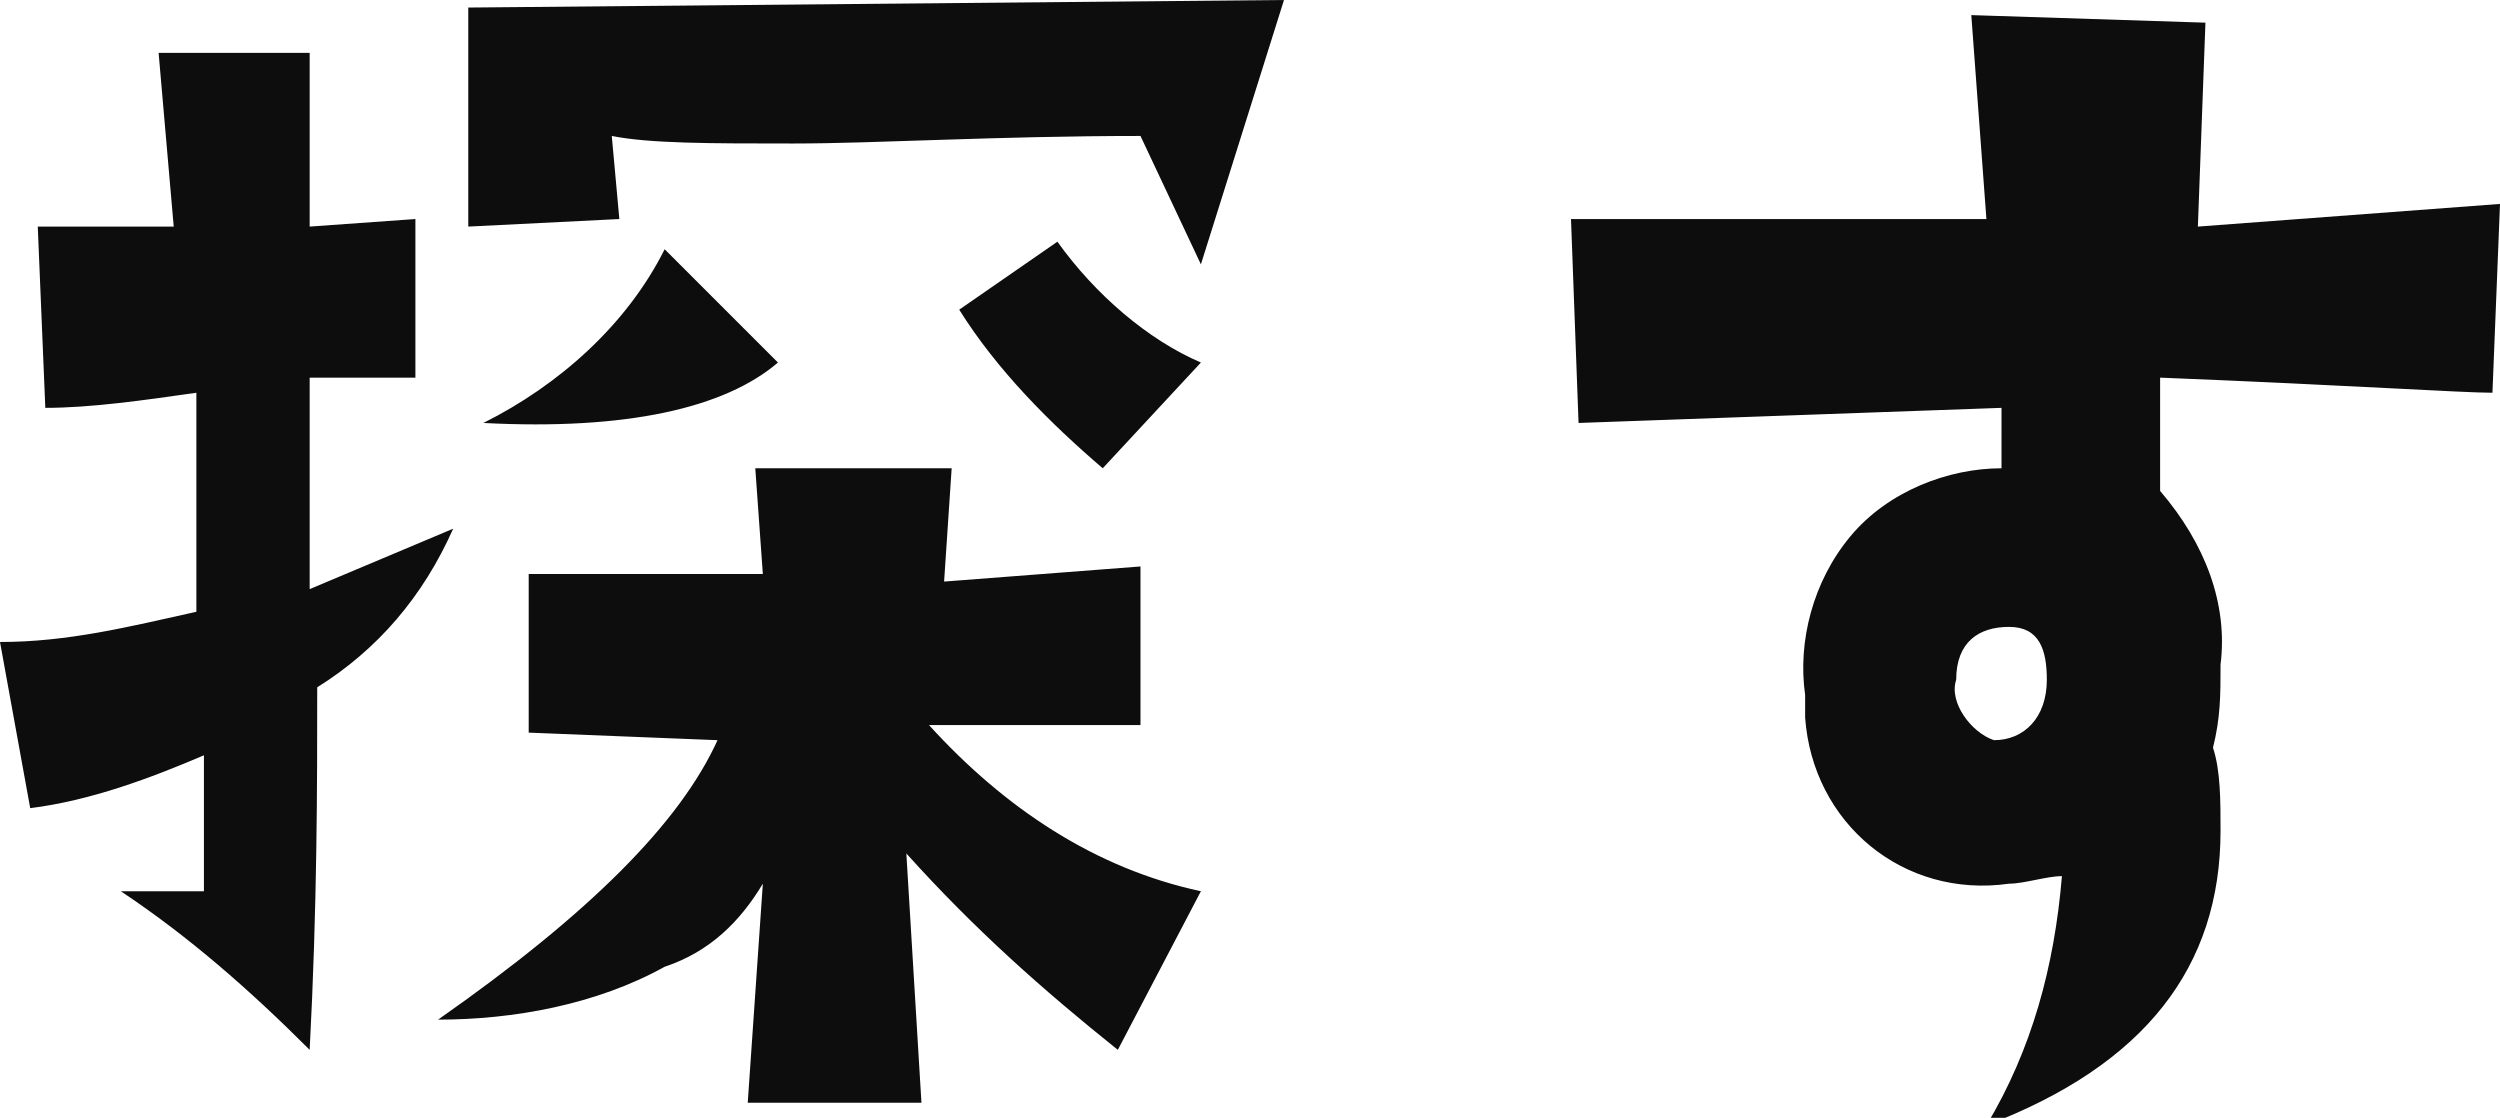 <?xml version="1.0" encoding="utf-8"?>
<!-- Generator: Adobe Illustrator 26.1.0, SVG Export Plug-In . SVG Version: 6.00 Build 0)  -->
<svg version="1.1" id="レイヤー_1" xmlns="http://www.w3.org/2000/svg" xmlns:xlink="http://www.w3.org/1999/xlink" x="0px"
	 y="0px" viewBox="0 0 33.1 14.8" style="enable-background:new 0 0 33.1 14.8;" xml:space="preserve">
<style type="text/css">
	.st0{fill:#0D0D0D;}
</style>
<path class="st0" d="M17,0l-1.1,3.5l-0.8-1.7c-1.9,0-3.5,0.1-4.6,0.1s-1.9,0-2.4-0.1l0.1,1.1L6.2,3l0-2.9L17,0z M15.9,4.8l-1.3,1.4
	c-0.7-0.6-1.4-1.3-1.9-2.1L14,3.2C14.5,3.9,15.2,4.5,15.9,4.8z M10.3,4.8C9.6,5.4,8.3,5.7,6.4,5.6c1-0.5,1.9-1.3,2.4-2.3L10.3,4.8z
	 M15.9,11.8l-1.1,2.1c-1-0.8-1.9-1.6-2.8-2.6l0.2,3.3l-2.3,0l0.2-2.9c-0.3,0.5-0.7,0.9-1.3,1.1c-0.9,0.5-2,0.7-3,0.7
	c2-1.4,3.2-2.6,3.7-3.7L7,9.7l0-2.1l3.1,0L10,6.2l2.6,0l-0.1,1.5l2.6-0.2l0,2.1h-2.8C13.3,10.7,14.5,11.5,15.9,11.8z M6,7
	C5.6,7.9,5,8.6,4.2,9.1c0,1.3,0,2.9-0.1,4.8c-0.8-0.8-1.6-1.5-2.5-2.1l1.1,0V10c-0.7,0.3-1.5,0.6-2.3,0.7L0,8.5
	c0.9,0,1.7-0.2,2.6-0.4l0-2.9C1.9,5.3,1.2,5.4,0.6,5.4L0.5,3l1.8,0L2.1,0.7l2,0V3l1.4-0.1V5L4.1,5v2.8L6,7z M33.1,2.7L33,5.2
	c-0.4,0-1.9-0.1-4.4-0.2v1.5c0.6,0.7,0.9,1.5,0.8,2.3c0,0.4,0,0.7-0.1,1.1c0.1,0.3,0.1,0.7,0.1,1.1c0,1.8-1,3.1-3.1,3.9
	c0.6-1,0.9-2.1,1-3.3c-0.2,0-0.5,0.1-0.7,0.1c-1.4,0.2-2.6-0.8-2.7-2.2c0-0.1,0-0.2,0-0.3c-0.1-0.7,0.1-1.5,0.6-2.1
	c0.5-0.6,1.3-0.9,2-0.9V5.4l-5.6,0.2l-0.1-2.7l5.5,0l-0.2-2.7l3.1,0.1l-0.1,2.7L33.1,2.7z M27.1,9c0-0.4-0.1-0.7-0.5-0.7
	c-0.4,0-0.7,0.2-0.7,0.7c-0.1,0.3,0.2,0.7,0.5,0.8C26.8,9.8,27.1,9.5,27.1,9L27.1,9z"/>
</svg>
